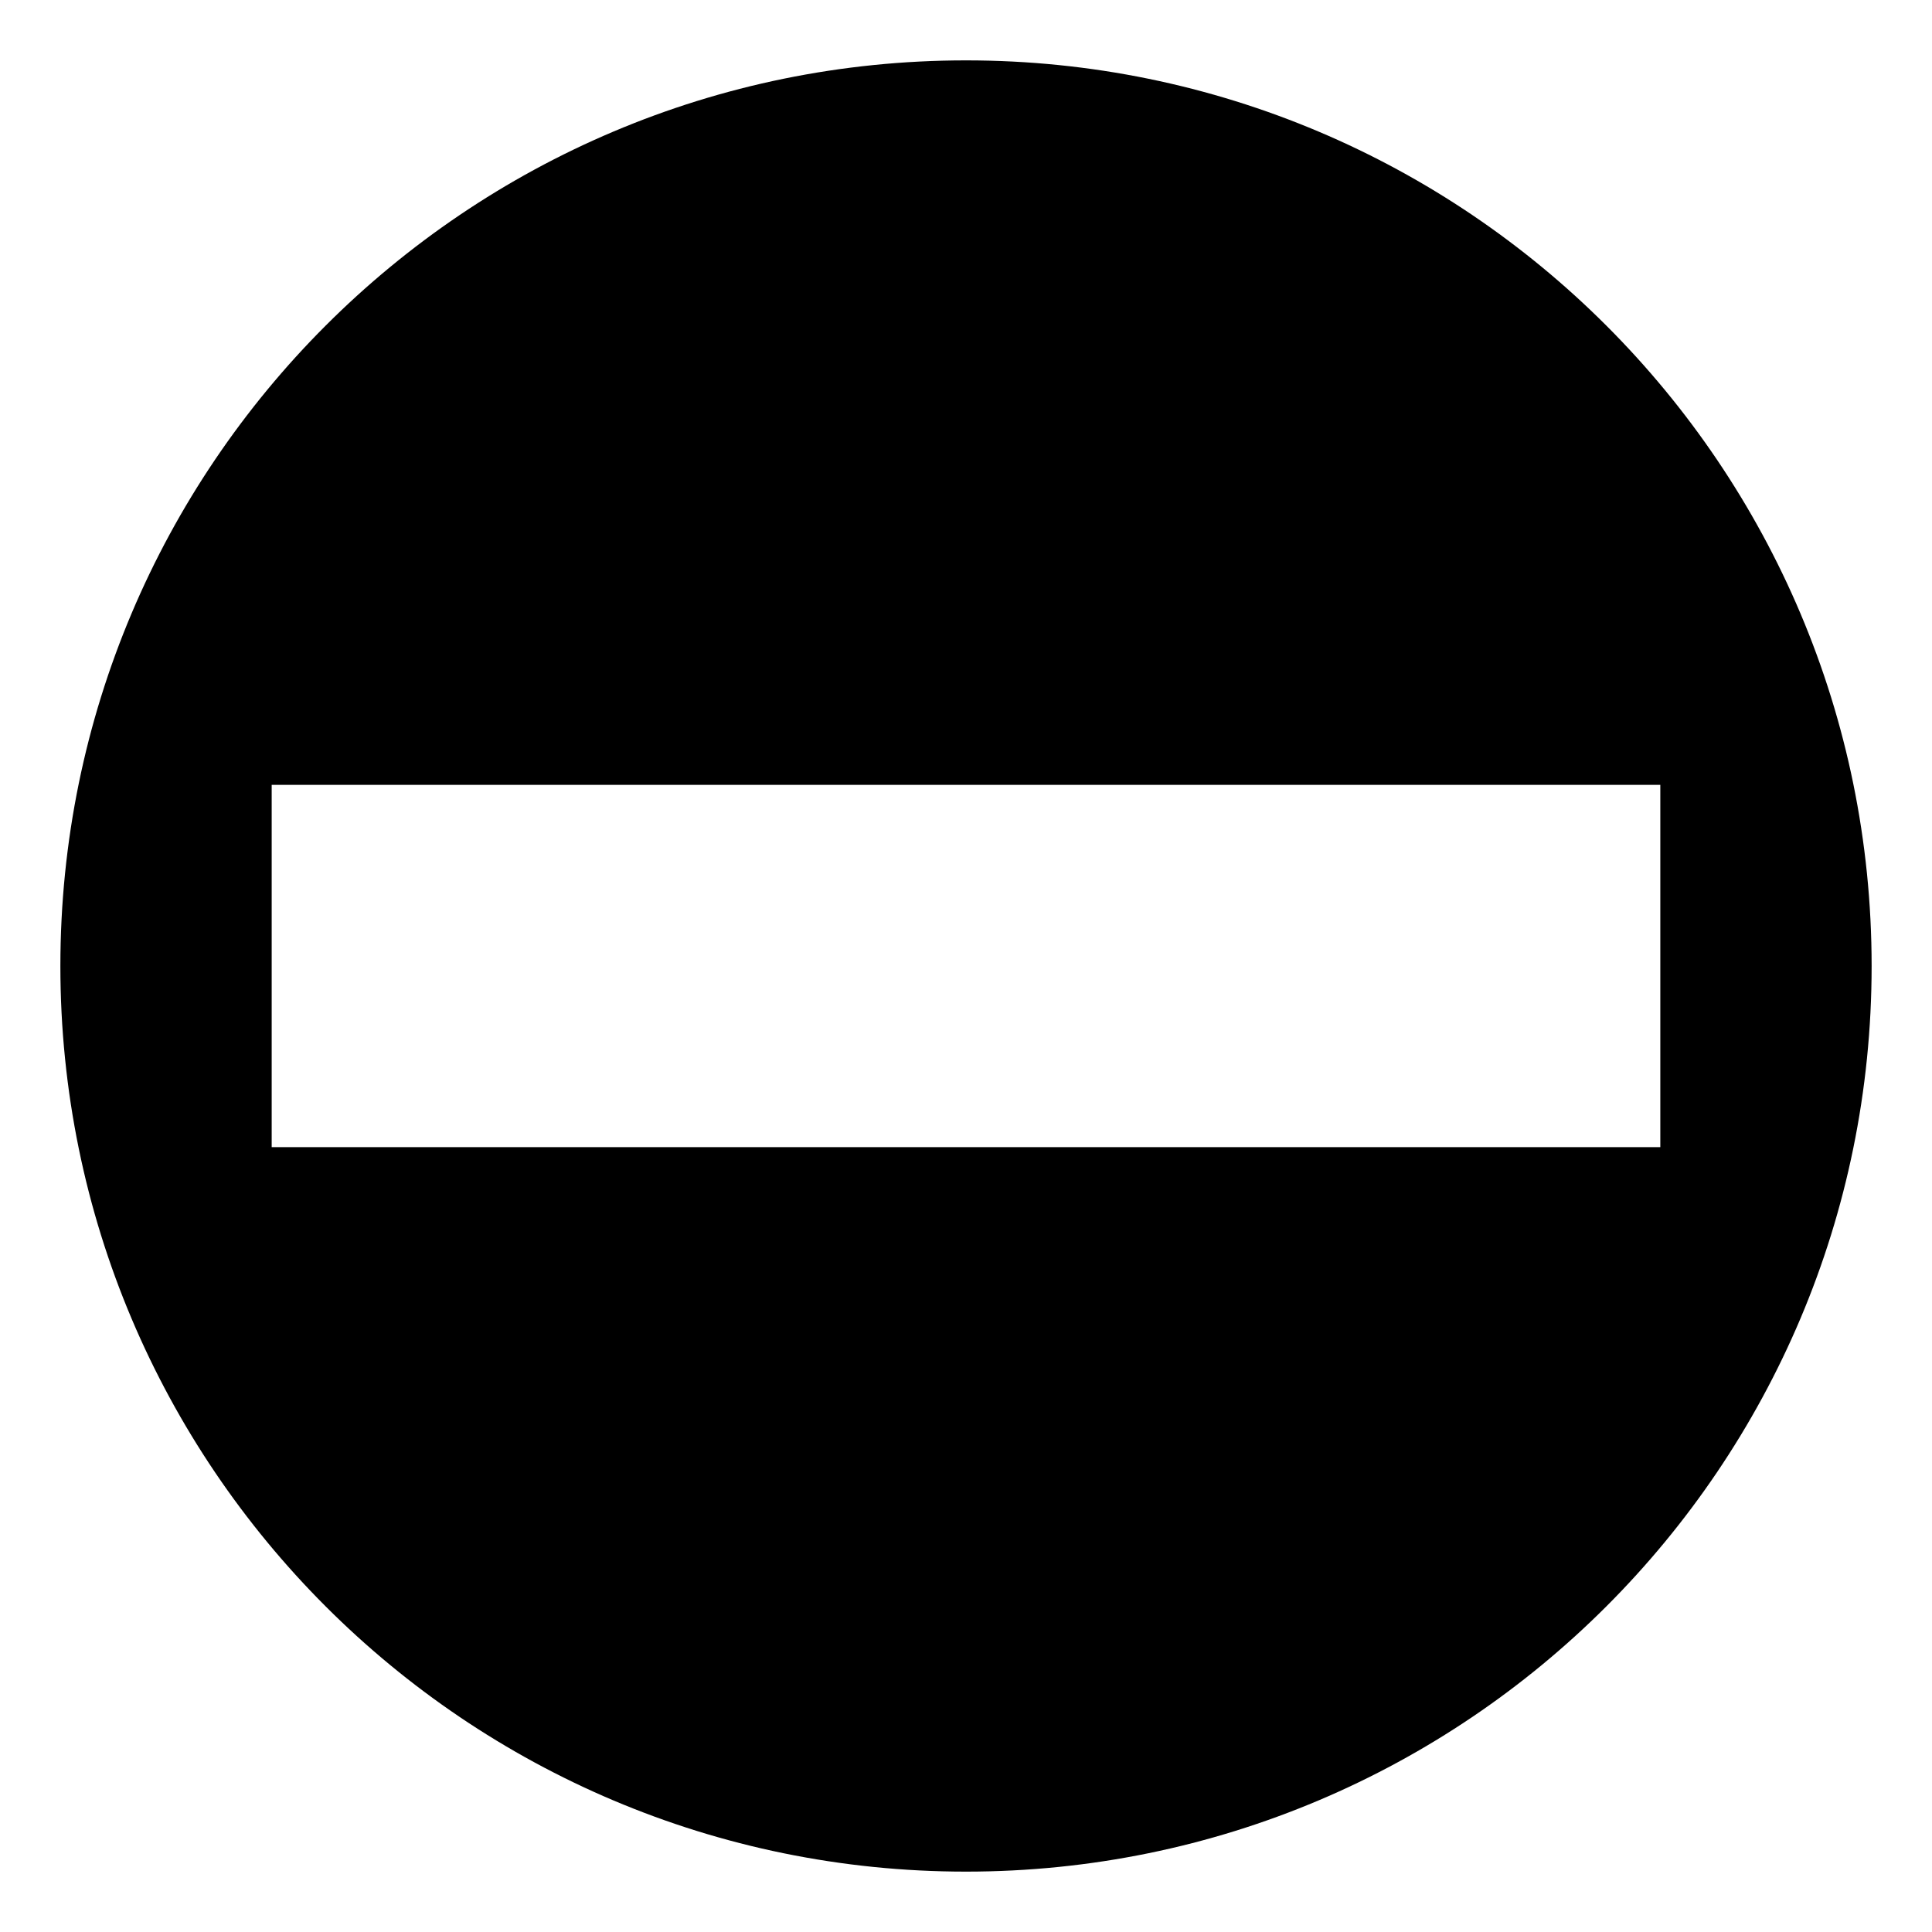 <?xml version="1.0" encoding="utf-8"?><!-- Скачано с сайта svg4.ru / Downloaded from svg4.ru -->
<svg width="800px" height="800px" viewBox="0 0 64 64" xmlns="http://www.w3.org/2000/svg" xmlns:xlink="http://www.w3.org/1999/xlink" aria-hidden="true" role="img" class="iconify iconify--emojione-monotone" preserveAspectRatio="xMidYMid meet"><path d="M32 2C15.432 2 2 15.432 2 32c-.001 16.568 13.432 30 30 30s30.001-13.432 30-30c.001-16.568-13.432-30-30-30zM9 38V26h46v12H9z" fill="#000000"></path></svg>
